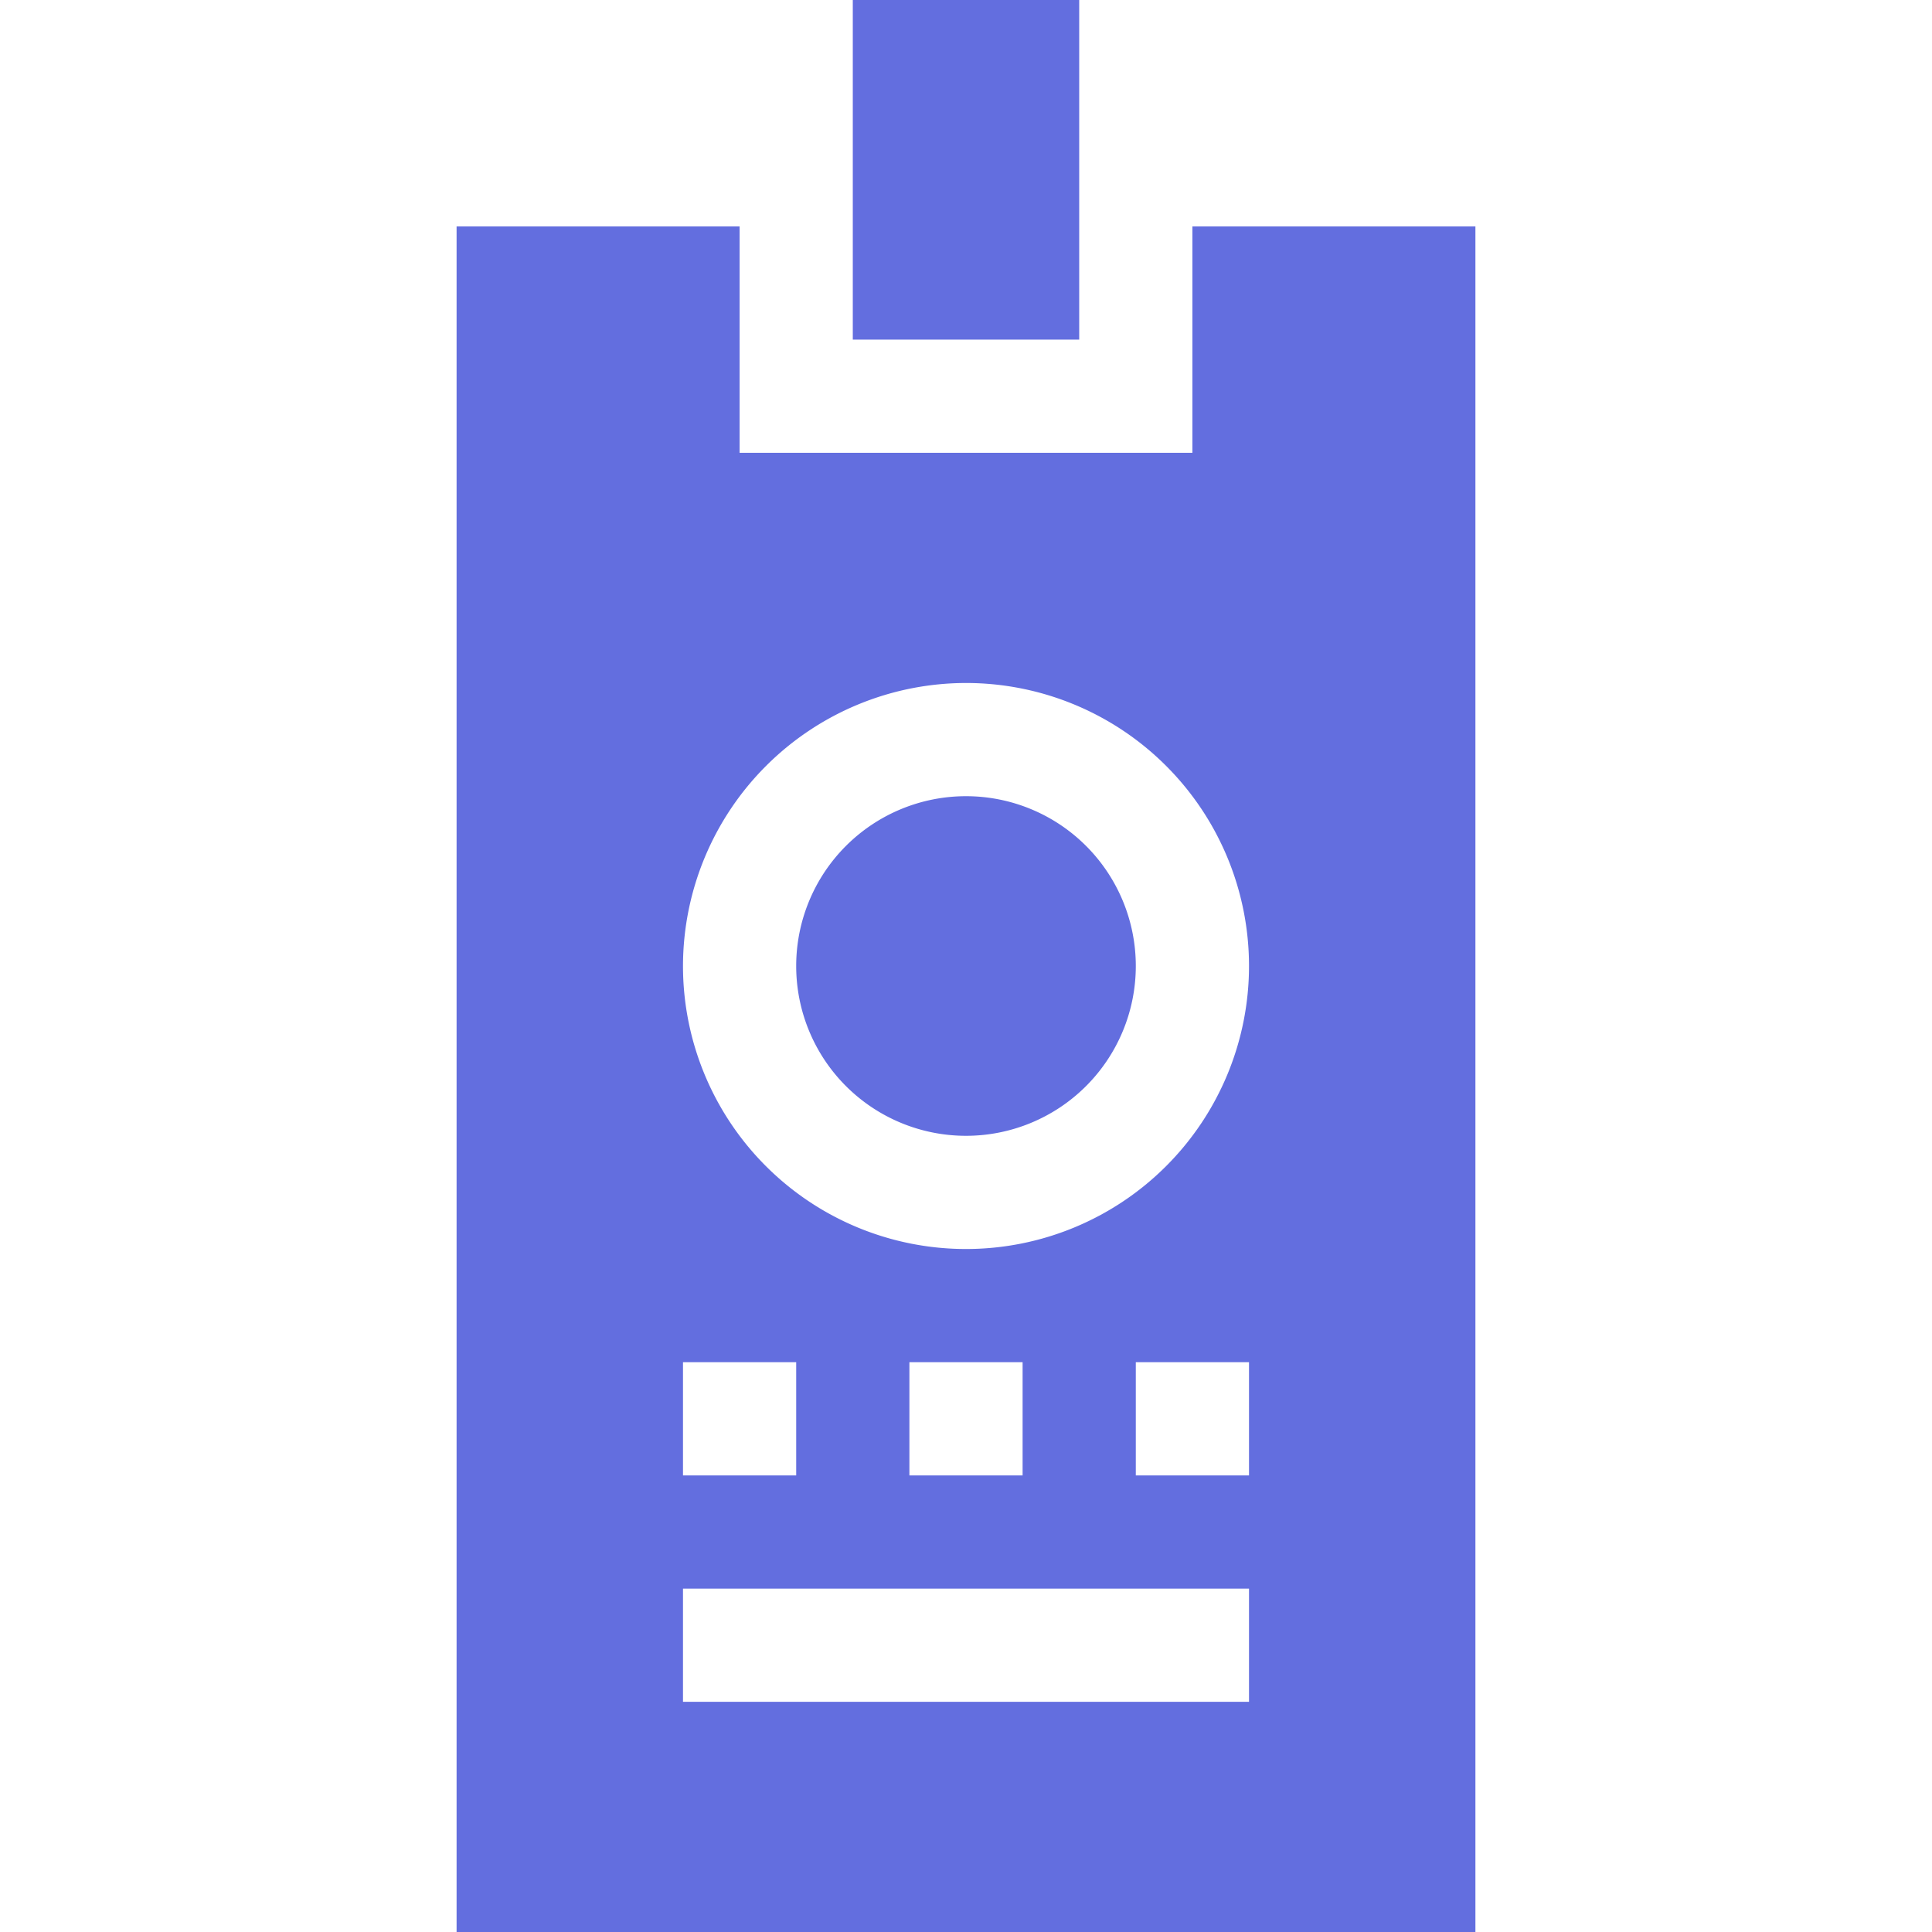 <svg xmlns="http://www.w3.org/2000/svg" xmlns:xlink="http://www.w3.org/1999/xlink" width="64" height="64" viewBox="0 0 64 64">
  <defs>
    <clipPath id="clip-path">
      <rect id="Rectangle_4" data-name="Rectangle 4" width="64" height="64" transform="translate(-0.008 0.057)" fill="#636edf"/>
    </clipPath>
  </defs>
  <g id="core-web-vitals-pass" transform="translate(0.008 -0.057)" clip-path="url(#clip-path)">
    <path id="Path_17" data-name="Path 17" d="M28.242.057h7.5v11.25h-7.5Z" fill="#636edf"/>
    <path id="Path_18" data-name="Path 18" d="M31.992,37.682a5.625,5.625,0,1,0-5.625-5.625A5.625,5.625,0,0,0,31.992,37.682Z" fill="#636edf"/>
    <path id="Path_19" data-name="Path 19" d="M15.117,7.557v56.5h33.75V7.557H39.492v7.5h-15v-7.5Zm7.5,37.625h3.75v3.75h-3.75Zm18.75,11.25H22.617v-3.75h18.75Zm-11.25-7.5v-3.75h3.75v3.75Zm11.25,0h-3.75v-3.75h3.75Zm-9.375-26.25a9.375,9.375,0,1,1-9.375,9.375A9.386,9.386,0,0,1,31.992,22.682Z" fill="#636edf"/>
  </g>
</svg>
